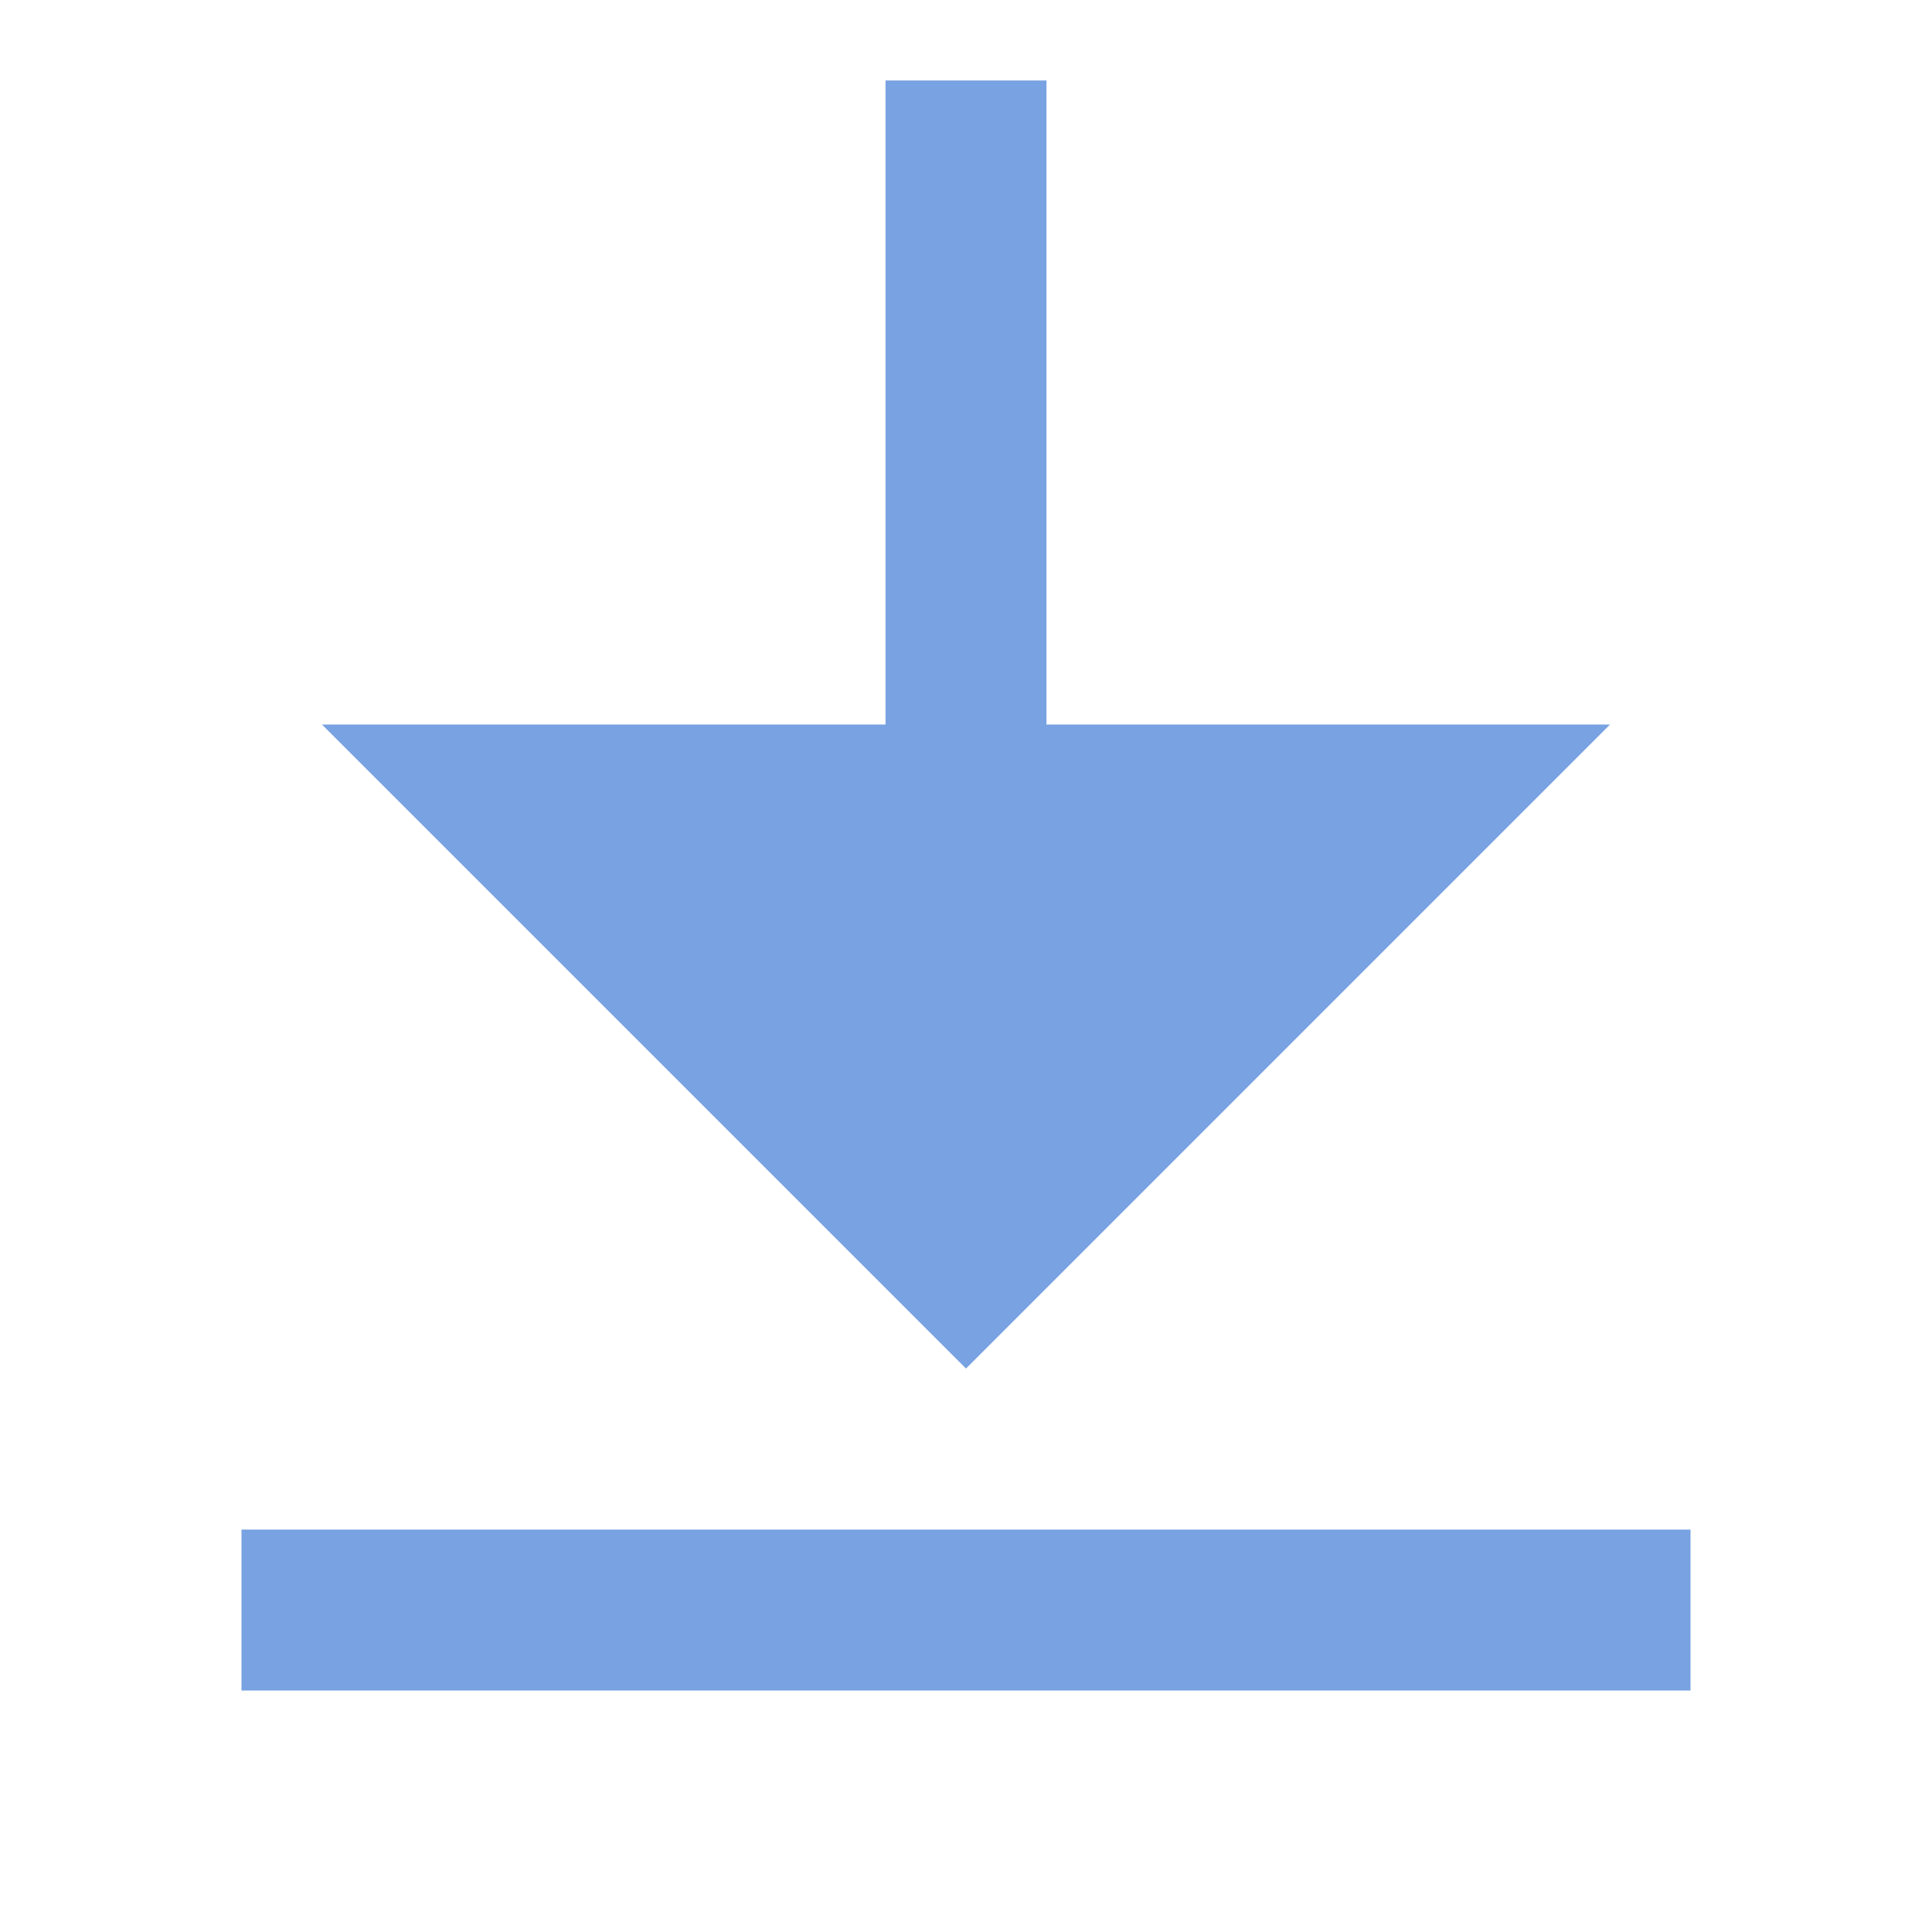 <svg width="20" height="20" viewBox="0 0 20 20" fill="none" xmlns="http://www.w3.org/2000/svg">
<path d="M2.5 15.834H17.5V17.5H2.5V15.834ZM10.833 7.5H16.667L10 14.167L3.333 7.5H9.167V0.833H10.833V7.5Z" fill="#78A2E1"/>
</svg>
